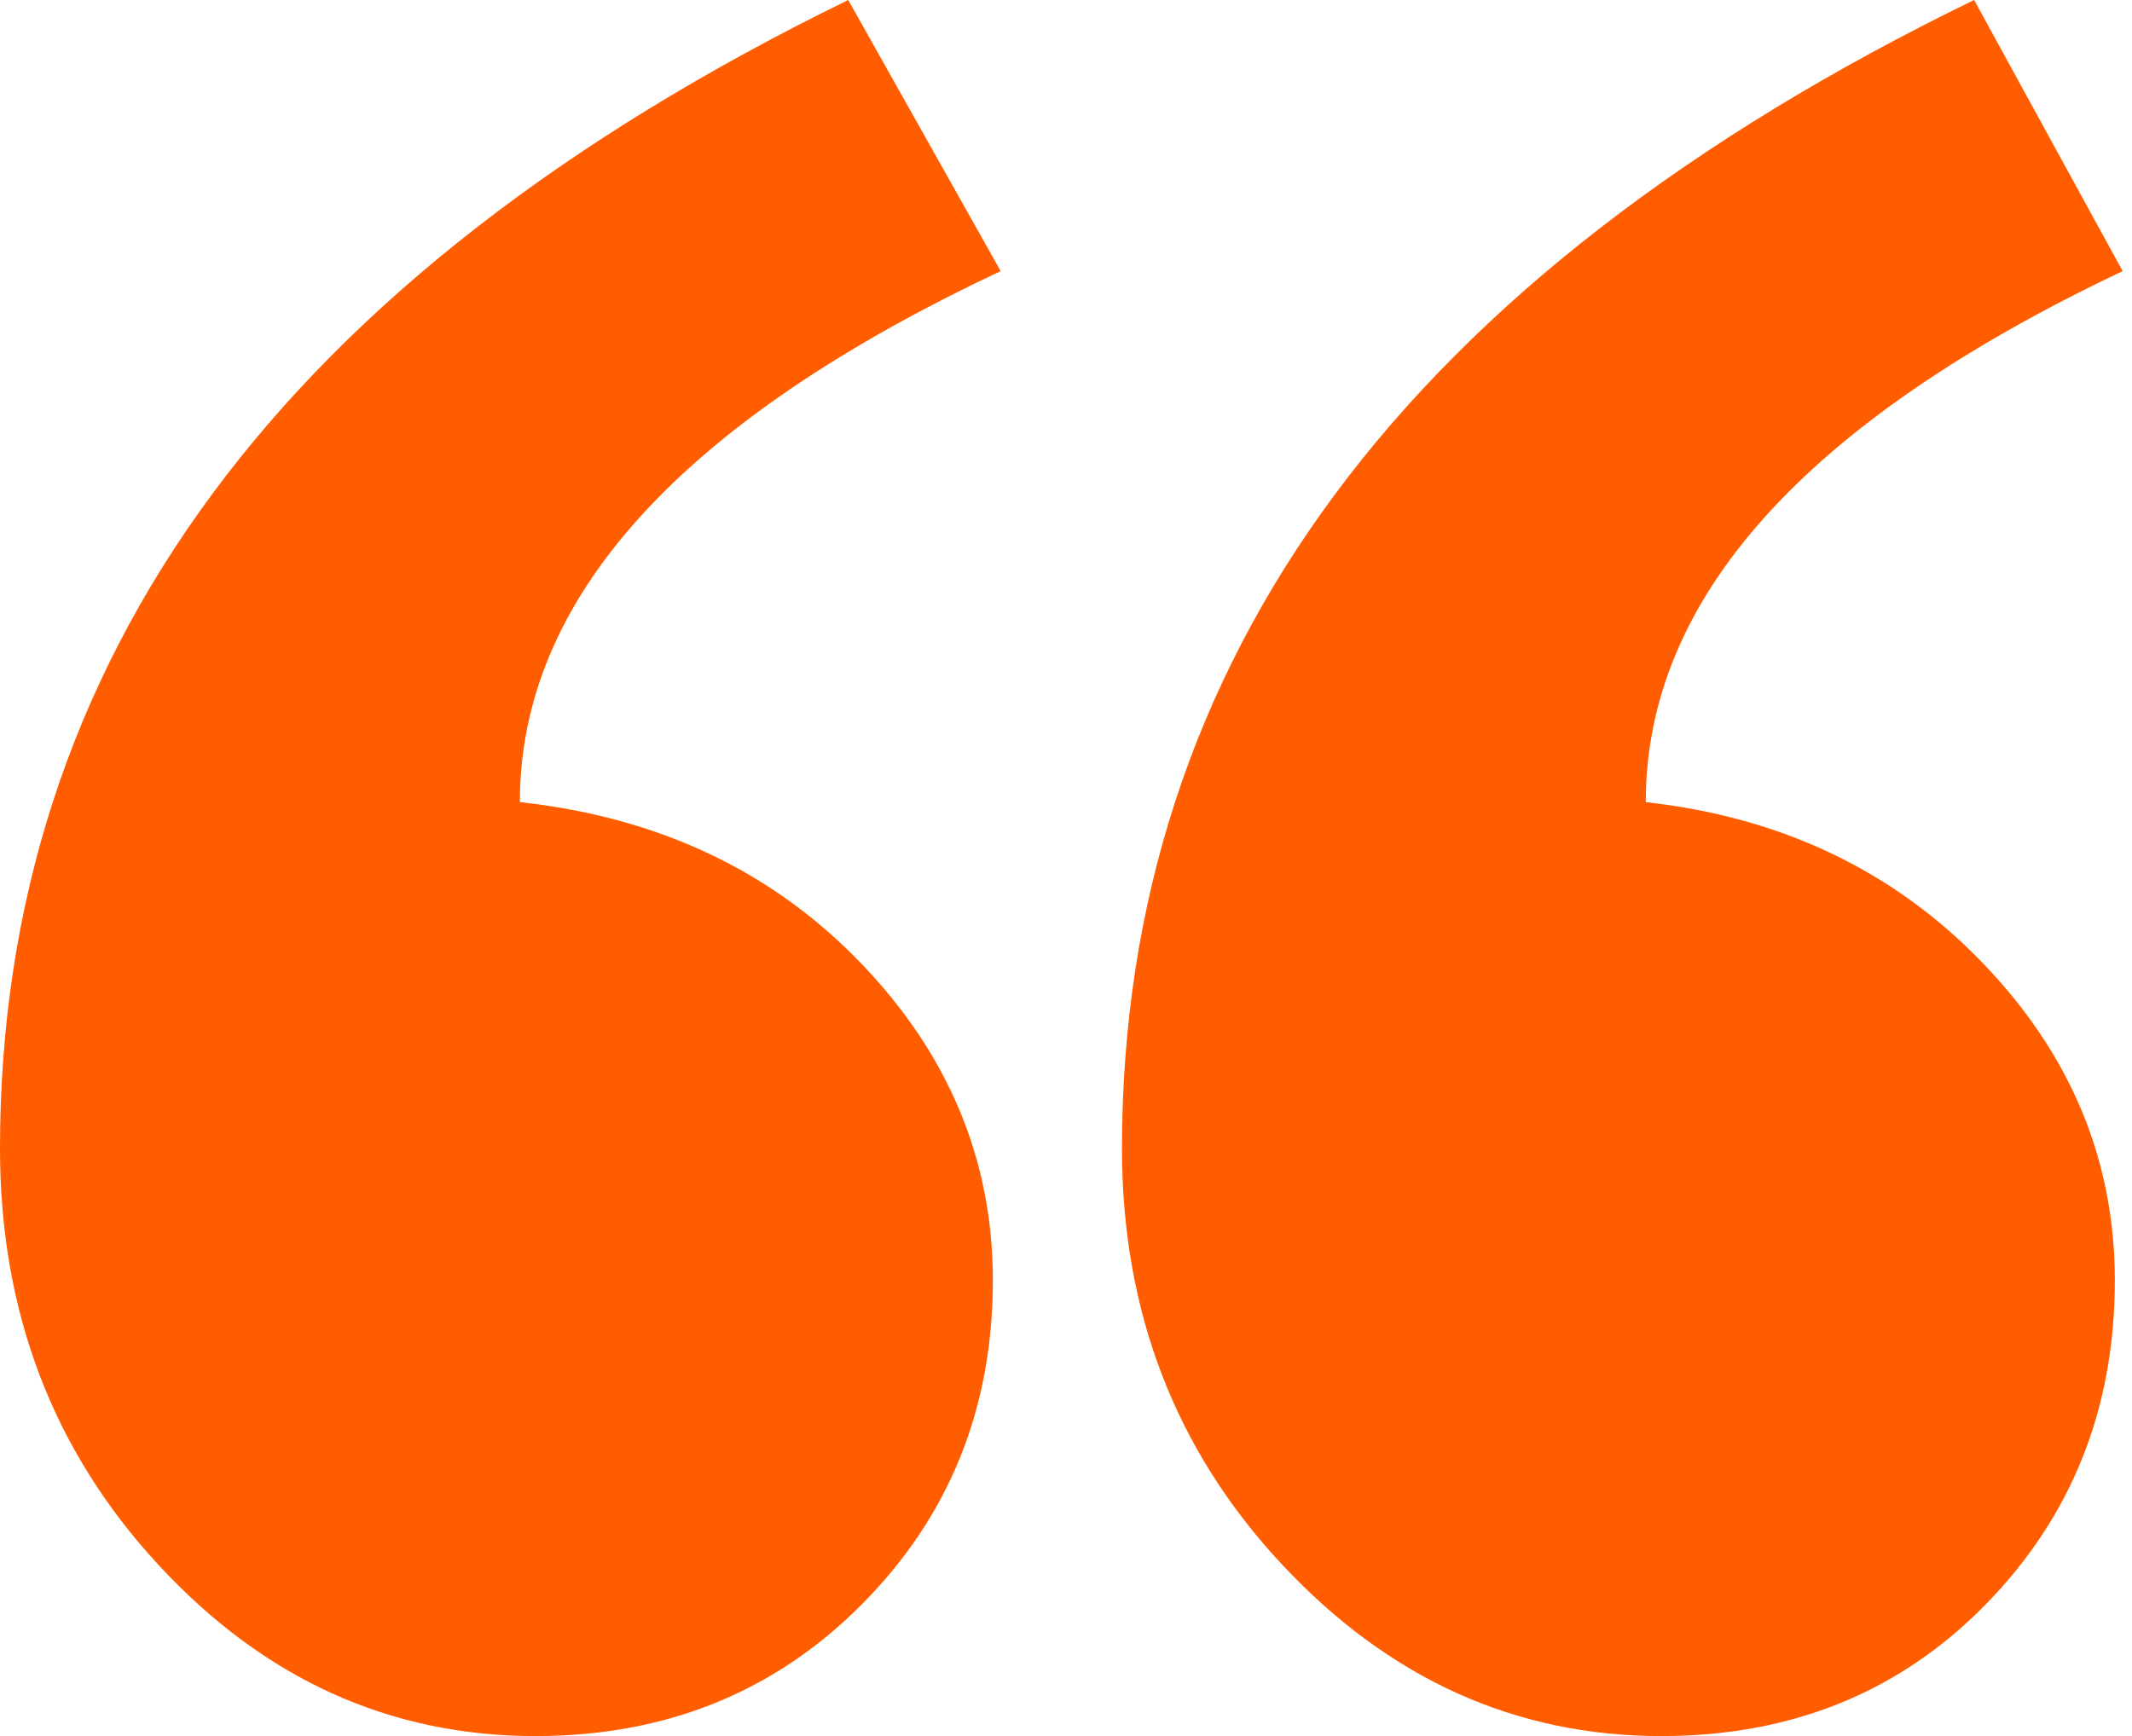 <svg width="97" height="79" viewBox="0 0 97 79" fill="none" xmlns="http://www.w3.org/2000/svg">
<path fill-rule="evenodd" clip-rule="evenodd" d="M96.575 12.338C82.11 19.193 74.878 27.247 74.878 36.501C81.043 37.187 86.141 39.614 90.172 43.784C94.203 47.954 96.219 52.781 96.219 58.265C96.219 64.091 94.263 69.004 90.35 73.002C86.438 77.001 81.517 79 75.589 79C68.95 79 63.199 76.401 58.338 71.203C53.477 66.005 51.047 59.693 51.047 52.267C51.047 29.989 63.97 12.567 89.817 0L96.575 12.338ZM45.528 12.338C30.945 19.193 23.653 27.247 23.653 36.501C29.937 37.187 35.094 39.614 39.126 43.784C43.157 47.954 45.172 52.781 45.172 58.265C45.172 64.091 43.186 69.004 39.215 73.002C35.243 77.001 30.293 79 24.365 79C17.725 79 12.005 76.401 7.203 71.203C2.401 66.005 0 59.693 0 52.267C0 29.989 12.864 12.567 38.592 0L45.528 12.338Z" fill="#FF5D00"/>
</svg>
